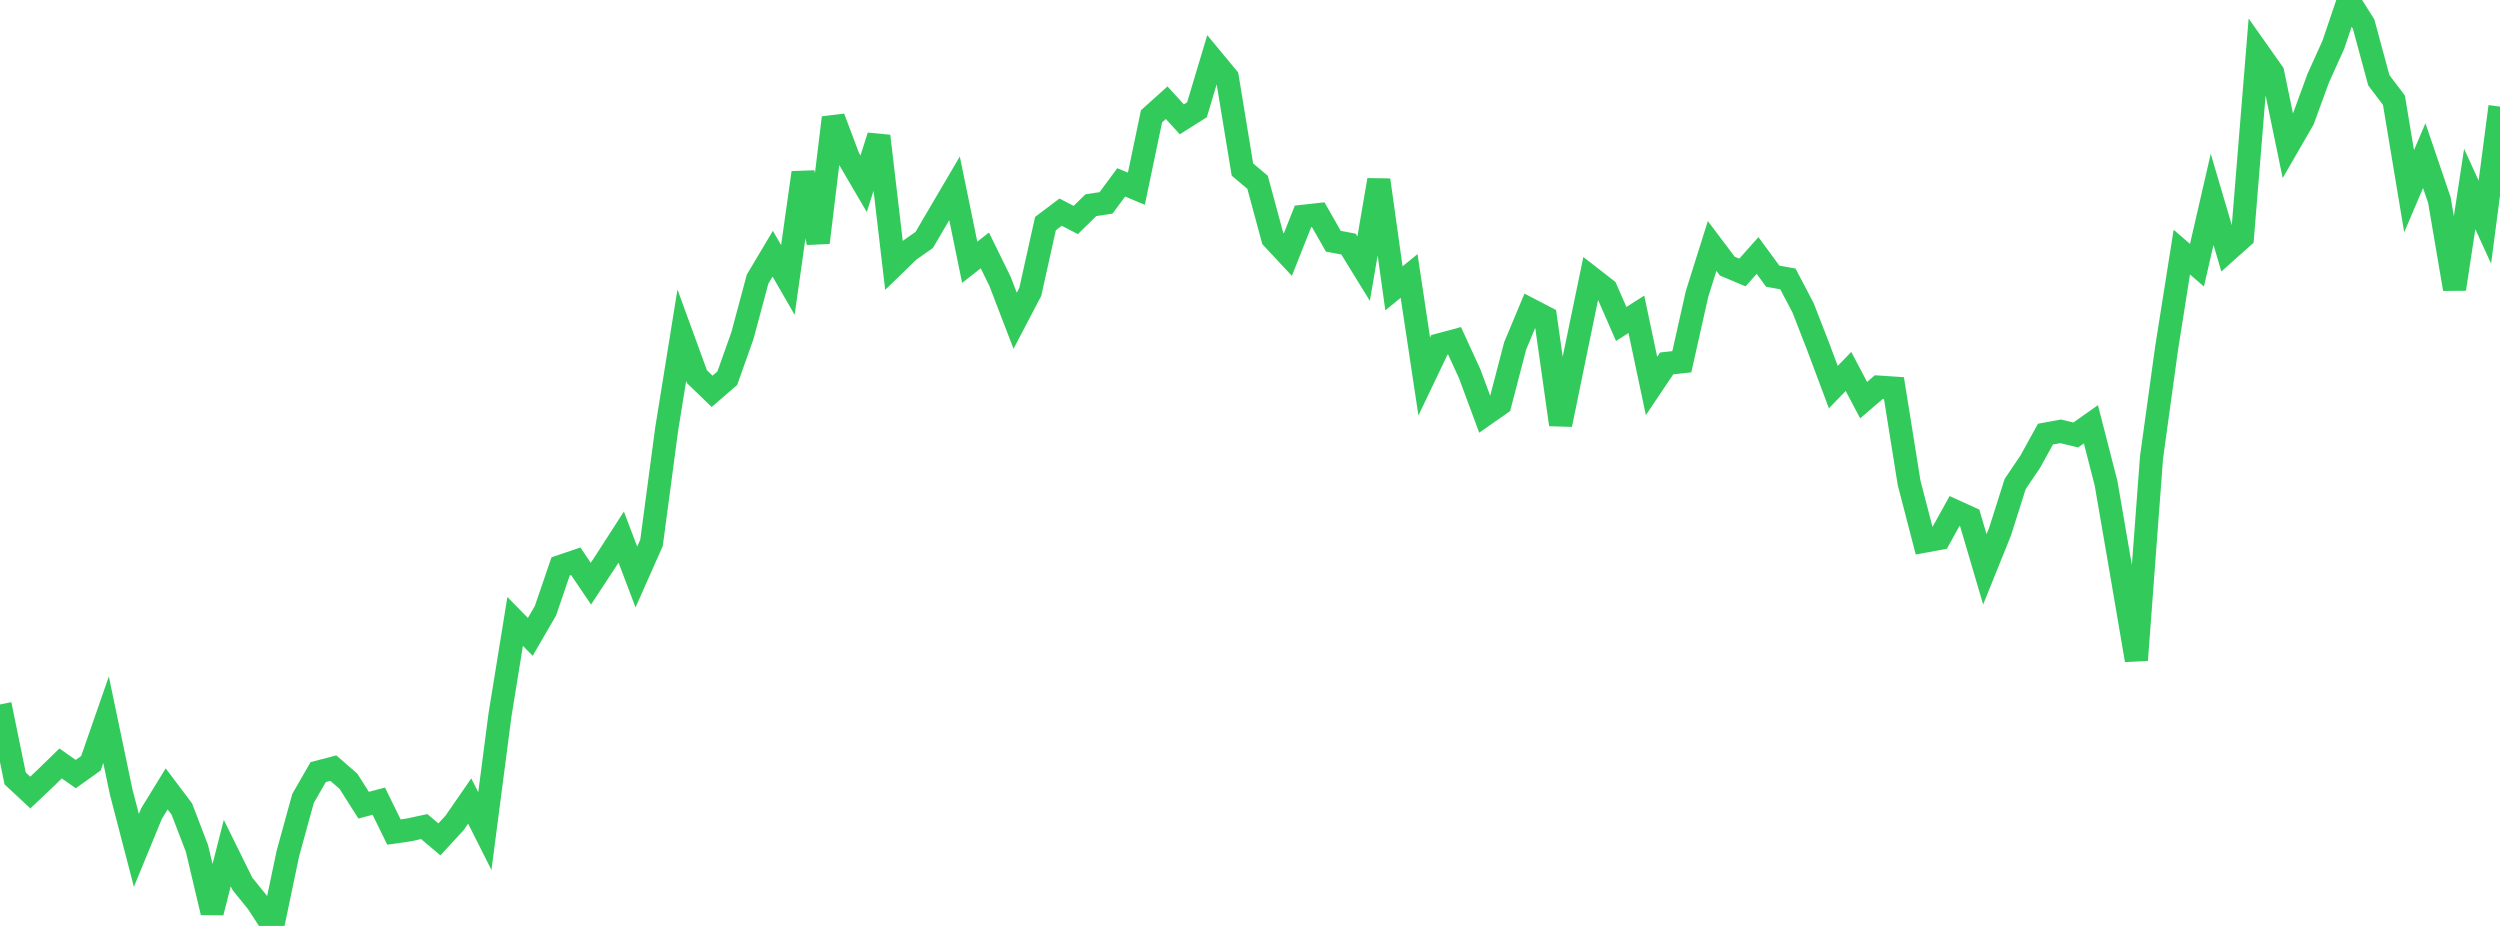 <?xml version="1.0" standalone="no"?>
<!DOCTYPE svg PUBLIC "-//W3C//DTD SVG 1.1//EN" "http://www.w3.org/Graphics/SVG/1.1/DTD/svg11.dtd">

<svg width="135" height="50" viewBox="0 0 135 50" preserveAspectRatio="none" 
  xmlns="http://www.w3.org/2000/svg"
  xmlns:xlink="http://www.w3.org/1999/xlink">


<polyline points="0.0, 38.041 0.818, 42.036 1.636, 42.797 2.455, 42.022 3.273, 41.226 4.091, 41.8 4.909, 41.216 5.727, 38.864 6.545, 42.772 7.364, 45.921 8.182, 43.933 9.0, 42.6 9.818, 43.686 10.636, 45.818 11.455, 49.273 12.273, 46.066 13.091, 47.726 13.909, 48.739 14.727, 50.0 15.545, 46.09 16.364, 43.116 17.182, 41.693 18.0, 41.479 18.818, 42.19 19.636, 43.48 20.455, 43.263 21.273, 44.931 22.091, 44.812 22.909, 44.635 23.727, 45.326 24.545, 44.44 25.364, 43.256 26.182, 44.881 27.0, 38.604 27.818, 33.558 28.636, 34.391 29.455, 32.979 30.273, 30.587 31.091, 30.309 31.909, 31.519 32.727, 30.273 33.545, 29.002 34.364, 31.158 35.182, 29.314 36.0, 23.176 36.818, 18.1 37.636, 20.342 38.455, 21.132 39.273, 20.425 40.091, 18.124 40.909, 15.073 41.727, 13.7 42.545, 15.117 43.364, 9.326 44.182, 13.099 45.0, 6.355 45.818, 8.527 46.636, 9.923 47.455, 7.348 48.273, 14.324 49.091, 13.531 49.909, 12.956 50.727, 11.56 51.545, 10.169 52.364, 14.162 53.182, 13.523 54.0, 15.191 54.818, 17.32 55.636, 15.758 56.455, 12.073 57.273, 11.456 58.091, 11.88 58.909, 11.08 59.727, 10.956 60.545, 9.848 61.364, 10.19 62.182, 6.281 63.0, 5.546 63.818, 6.444 64.636, 5.928 65.455, 3.196 66.273, 4.183 67.091, 9.157 67.909, 9.844 68.727, 12.869 69.545, 13.747 70.364, 11.681 71.182, 11.591 72.0, 13.026 72.818, 13.18 73.636, 14.509 74.455, 9.721 75.273, 15.571 76.091, 14.901 76.909, 20.33 77.727, 18.621 78.545, 18.402 79.364, 20.184 80.182, 22.39 81.0, 21.818 81.818, 18.681 82.636, 16.722 83.455, 17.149 84.273, 22.928 85.091, 18.936 85.909, 14.987 86.727, 15.623 87.545, 17.494 88.364, 16.974 89.182, 20.841 90.0, 19.623 90.818, 19.534 91.636, 15.885 92.455, 13.283 93.273, 14.369 94.091, 14.714 94.909, 13.797 95.727, 14.913 96.545, 15.061 97.364, 16.618 98.182, 18.721 99.0, 20.904 99.818, 20.058 100.636, 21.607 101.455, 20.904 102.273, 20.959 103.091, 26.071 103.909, 29.223 104.727, 29.073 105.545, 27.595 106.364, 27.968 107.182, 30.744 108.0, 28.717 108.818, 26.138 109.636, 24.926 110.455, 23.442 111.273, 23.292 112.091, 23.489 112.909, 22.911 113.727, 26.095 114.545, 30.847 115.364, 35.645 116.182, 24.705 117.0, 18.779 117.818, 13.614 118.636, 14.321 119.455, 10.765 120.273, 13.538 121.091, 12.809 121.909, 2.767 122.727, 3.926 123.545, 7.881 124.364, 6.463 125.182, 4.227 126.0, 2.417 126.818, 0.0 127.636, 1.303 128.455, 4.331 129.273, 5.413 130.091, 10.327 130.909, 8.404 131.727, 10.807 132.545, 15.607 133.364, 10.203 134.182, 11.995 135.0, 5.756" fill="none" stroke="#32ca5b" stroke-width="1.25"/>

</svg>